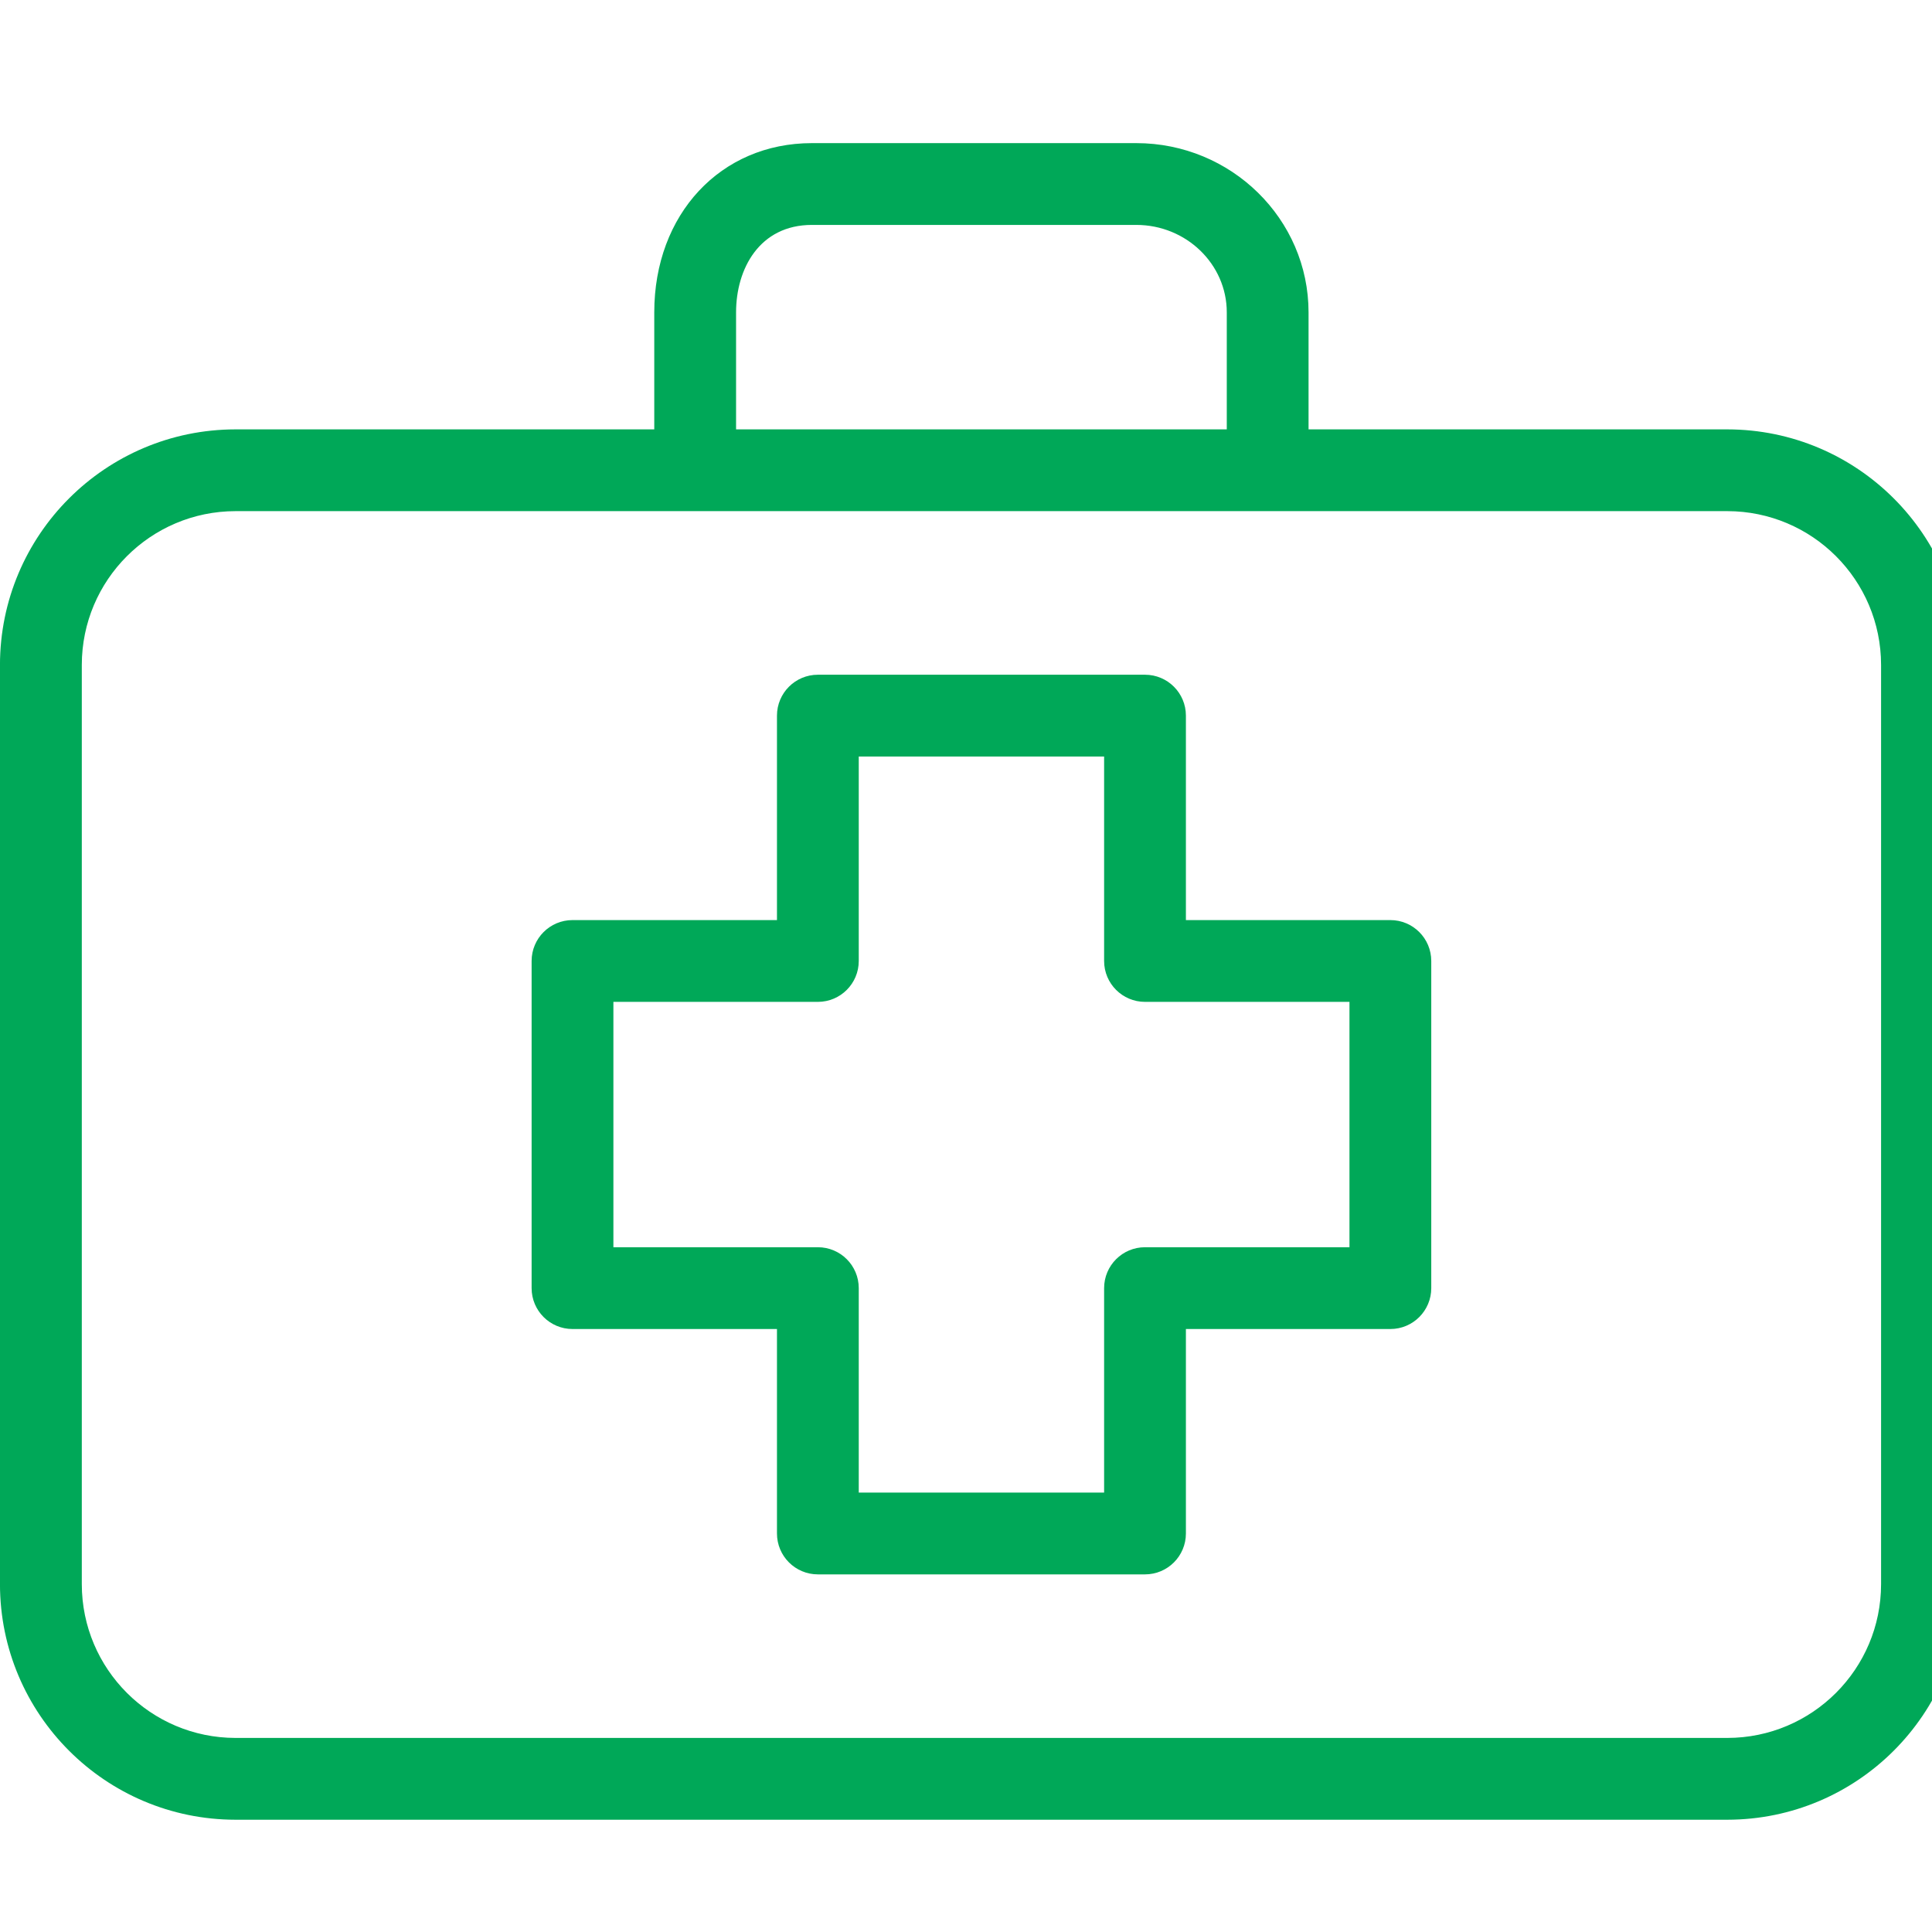 <?xml version="1.0" encoding="UTF-8"?>
<!-- Created with Inkscape (http://www.inkscape.org/) -->
<svg width="40" height="40" version="1.1" viewBox="0 0 10.583 10.583" xmlns="http://www.w3.org/2000/svg" xmlns:cc="http://creativecommons.org/ns#" xmlns:dc="http://purl.org/dc/elements/1.1/" xmlns:rdf="http://www.w3.org/1999/02/22-rdf-syntax-ns#">
 <g transform="translate(-184.81 -151.86)">
  <g transform="matrix(.021 0 0 .021 184.81 151.86)" fill="#00a858">
   <g fill="#00a858">
    <g fill="#00a858">
     <path d="m362.67 240h-53.333v-53.333c0-5.891-4.776-10.667-10.667-10.667h-85.333c-5.891 0-10.667 4.776-10.667 10.667v53.333h-53.333c-5.891 0-10.667 4.776-10.667 10.667v85.333c0 5.891 4.776 10.667 10.667 10.667h53.333v53.333c0 5.891 4.776 10.667 10.667 10.667h85.333c5.891 0 10.667-4.776 10.667-10.667v-53.333h53.333c5.891 0 10.667-4.776 10.667-10.667v-85.333c-1e-3 -5.891-4.776-10.667-10.667-10.667zm-10.667 85.333h-53.333c-5.891 0-10.667 4.776-10.667 10.667v53.333h-64v-53.333c0-5.891-4.776-10.667-10.667-10.667h-53.333v-64h53.333c5.891 0 10.667-4.776 10.667-10.667v-53.333h64v53.333c0 5.891 4.776 10.667 10.667 10.667h53.333z"/>
     <path d="m450.57 112h-109.24v-30.528c0-24.341-20.16-44.139-44.939-44.139h-84.608c-23.829 0-41.12 18.56-41.12 44.139v30.528h-109.24c-33.912 0.035-61.394 27.517-61.429 61.429v239.81c0.035 33.912 27.517 61.394 61.429 61.429h389.14c33.912-0.035 61.394-27.517 61.429-61.429v-239.81c-0.034-33.911-27.516-61.394-61.428-61.429zm-258.57-30.528c0-11.349 6.112-22.805 19.787-22.805h84.608c13.013 0 23.605 10.229 23.605 22.805v30.528h-128zm298.67 331.73c-6e-3 22.147-17.949 40.104-40.096 40.128h-389.14c-22.135-0.023-40.072-17.961-40.096-40.096v-239.81c0.024-22.135 17.961-40.072 40.096-40.096h389.14c22.135 0.024 40.073 17.961 40.096 40.096v239.78z"/>
    </g>
   </g>
  </g>
 </g>
</svg>
